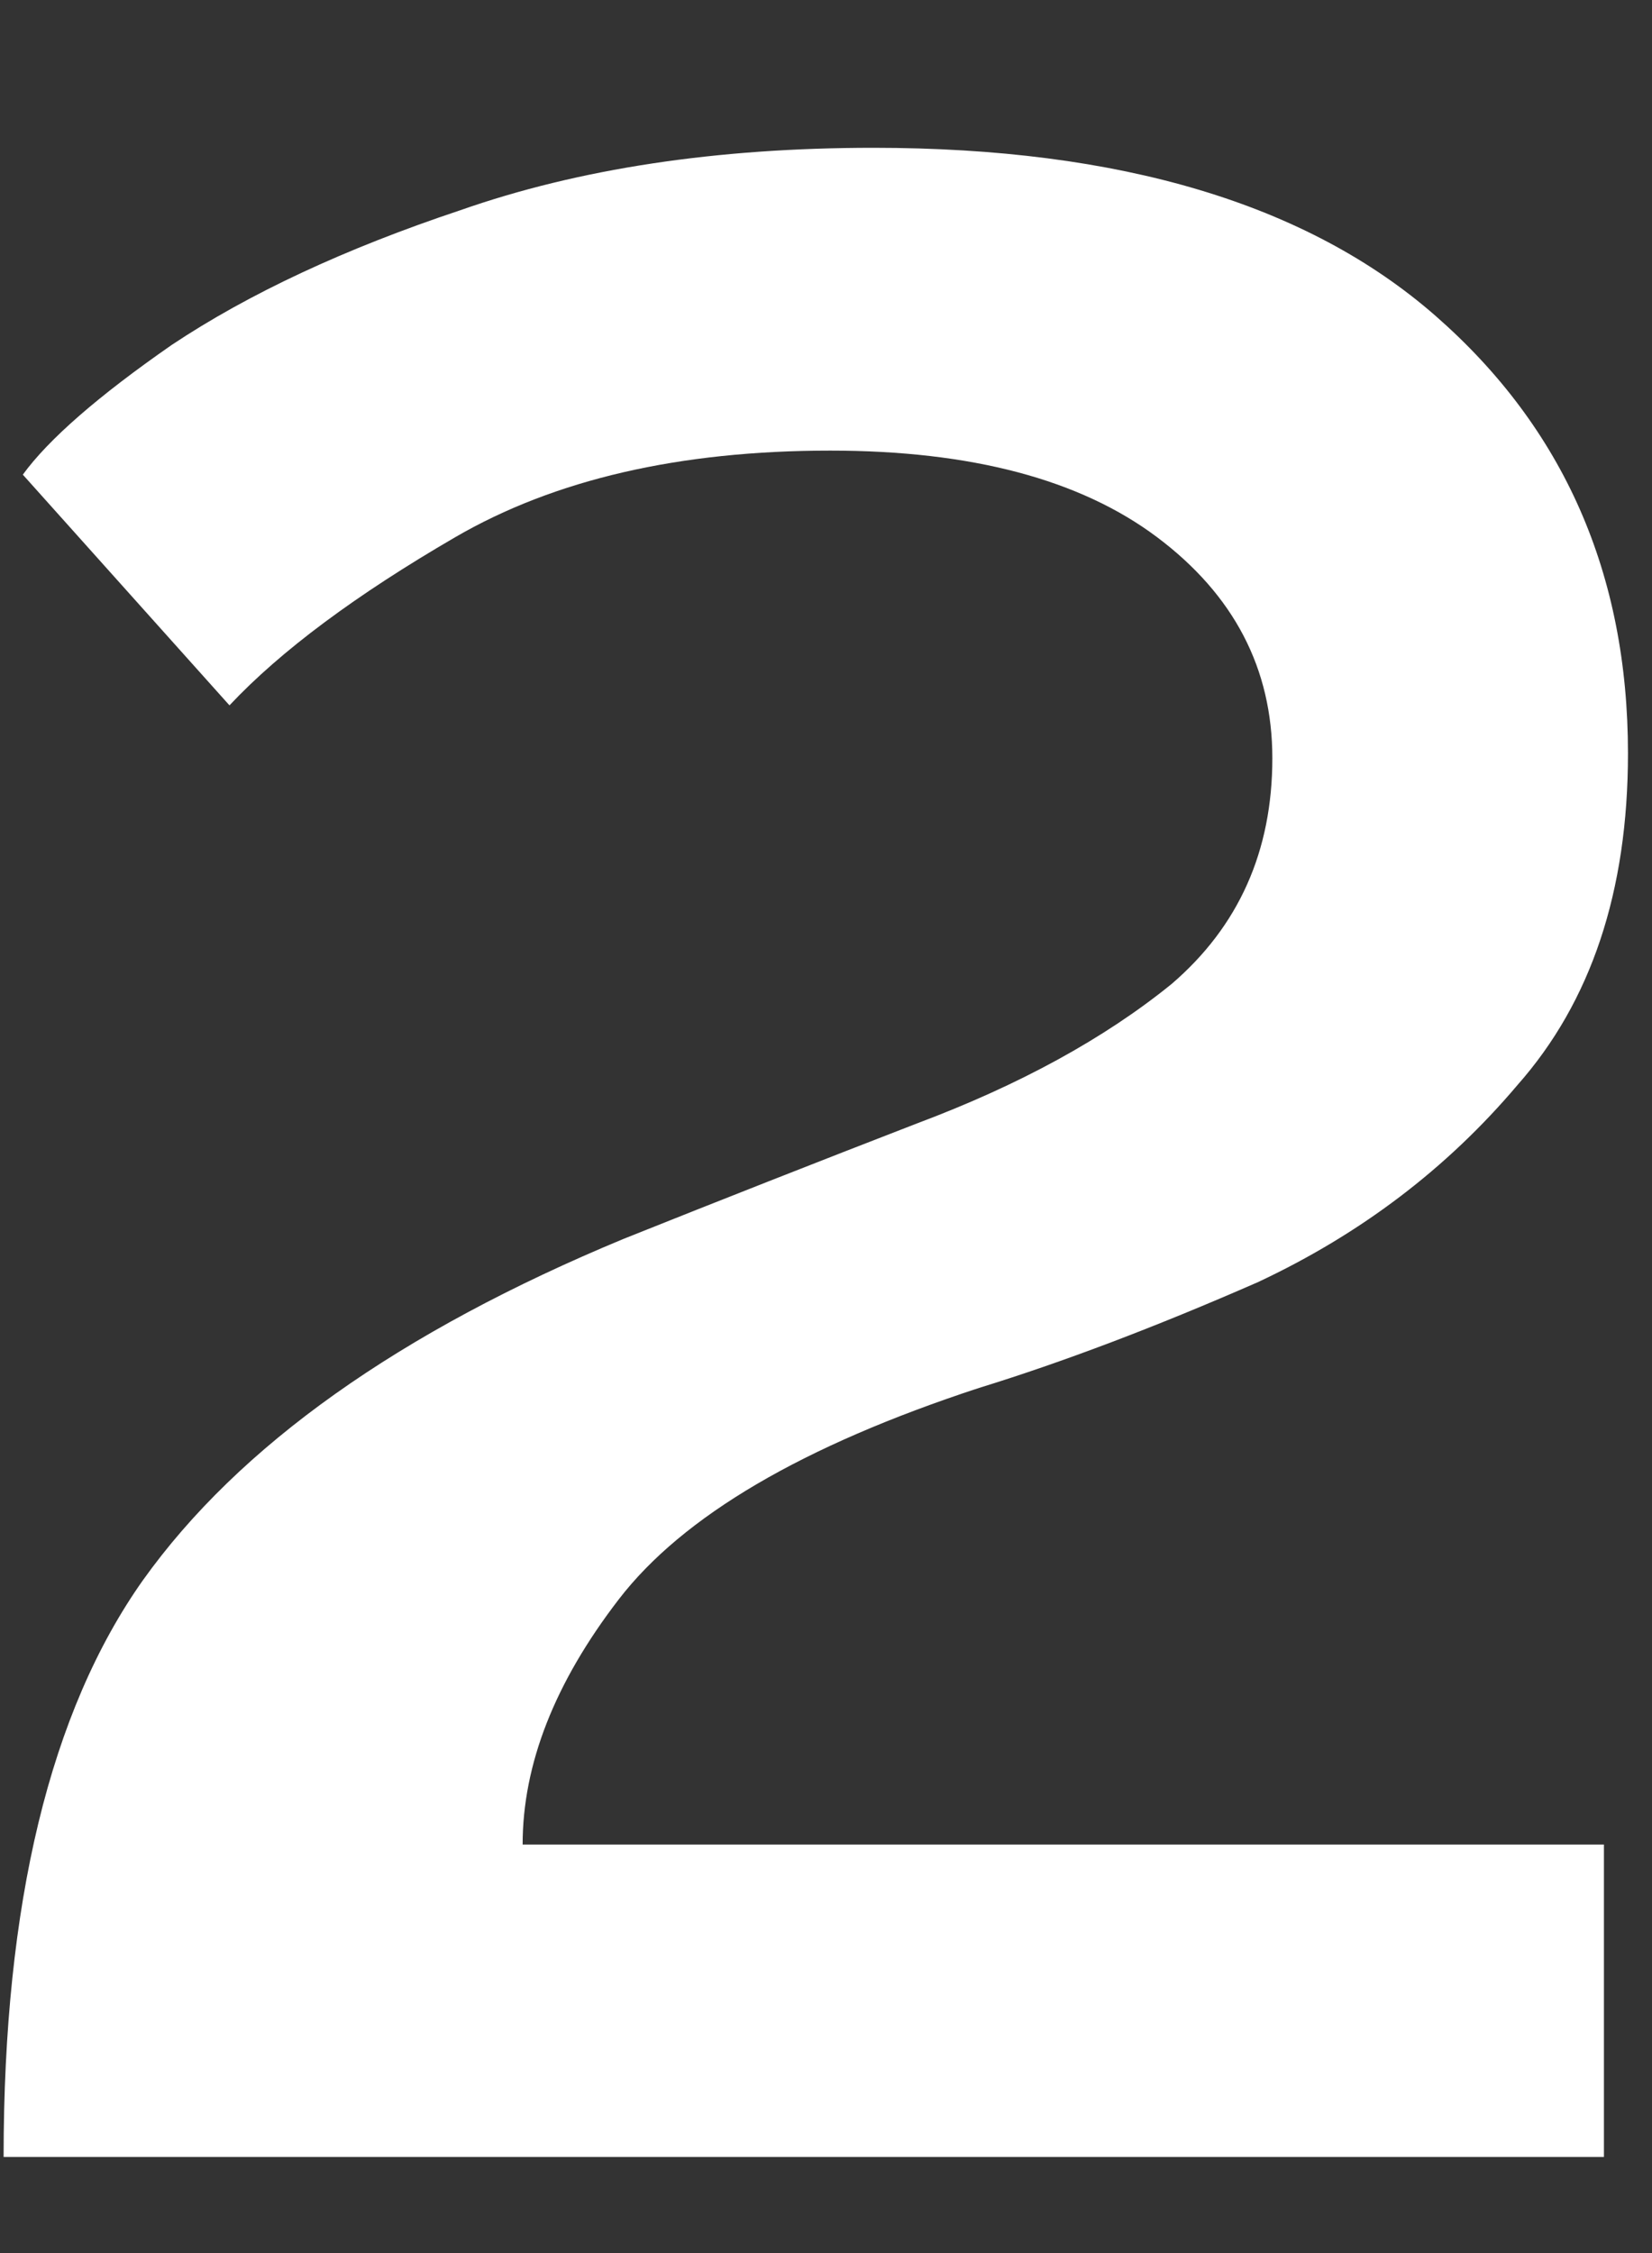 <?xml version="1.0" encoding="UTF-8"?> <svg xmlns="http://www.w3.org/2000/svg" width="11" height="15" viewBox="0 0 11 15" fill="none"><rect x="0" y="0" width="11" height="15" fill="#333333" stroke="none"/> <path d="M0.024 14.36C0.024 12.675 0.333 11.395 0.952 10.52C1.592 9.624 2.659 8.867 4.152 8.248C4.792 7.992 5.443 7.736 6.104 7.48C6.787 7.224 7.352 6.915 7.8 6.552C8.248 6.168 8.472 5.667 8.472 5.048C8.472 4.451 8.216 3.96 7.704 3.576C7.192 3.192 6.467 3 5.528 3C4.525 3 3.693 3.192 3.032 3.576C2.371 3.96 1.869 4.333 1.528 4.696L0.152 3.16C0.323 2.925 0.653 2.637 1.144 2.296C1.656 1.955 2.296 1.656 3.064 1.4C3.853 1.123 4.771 0.984 5.816 0.984C7.459 0.984 8.707 1.357 9.56 2.104C10.413 2.851 10.84 3.821 10.84 5.016C10.84 5.933 10.595 6.669 10.104 7.224C9.635 7.779 9.059 8.216 8.376 8.536C7.693 8.835 7.075 9.069 6.52 9.24C5.347 9.624 4.547 10.093 4.12 10.648C3.693 11.203 3.48 11.747 3.48 12.28H10.68V14.36H0.024Z" fill="white"></path> </svg> 